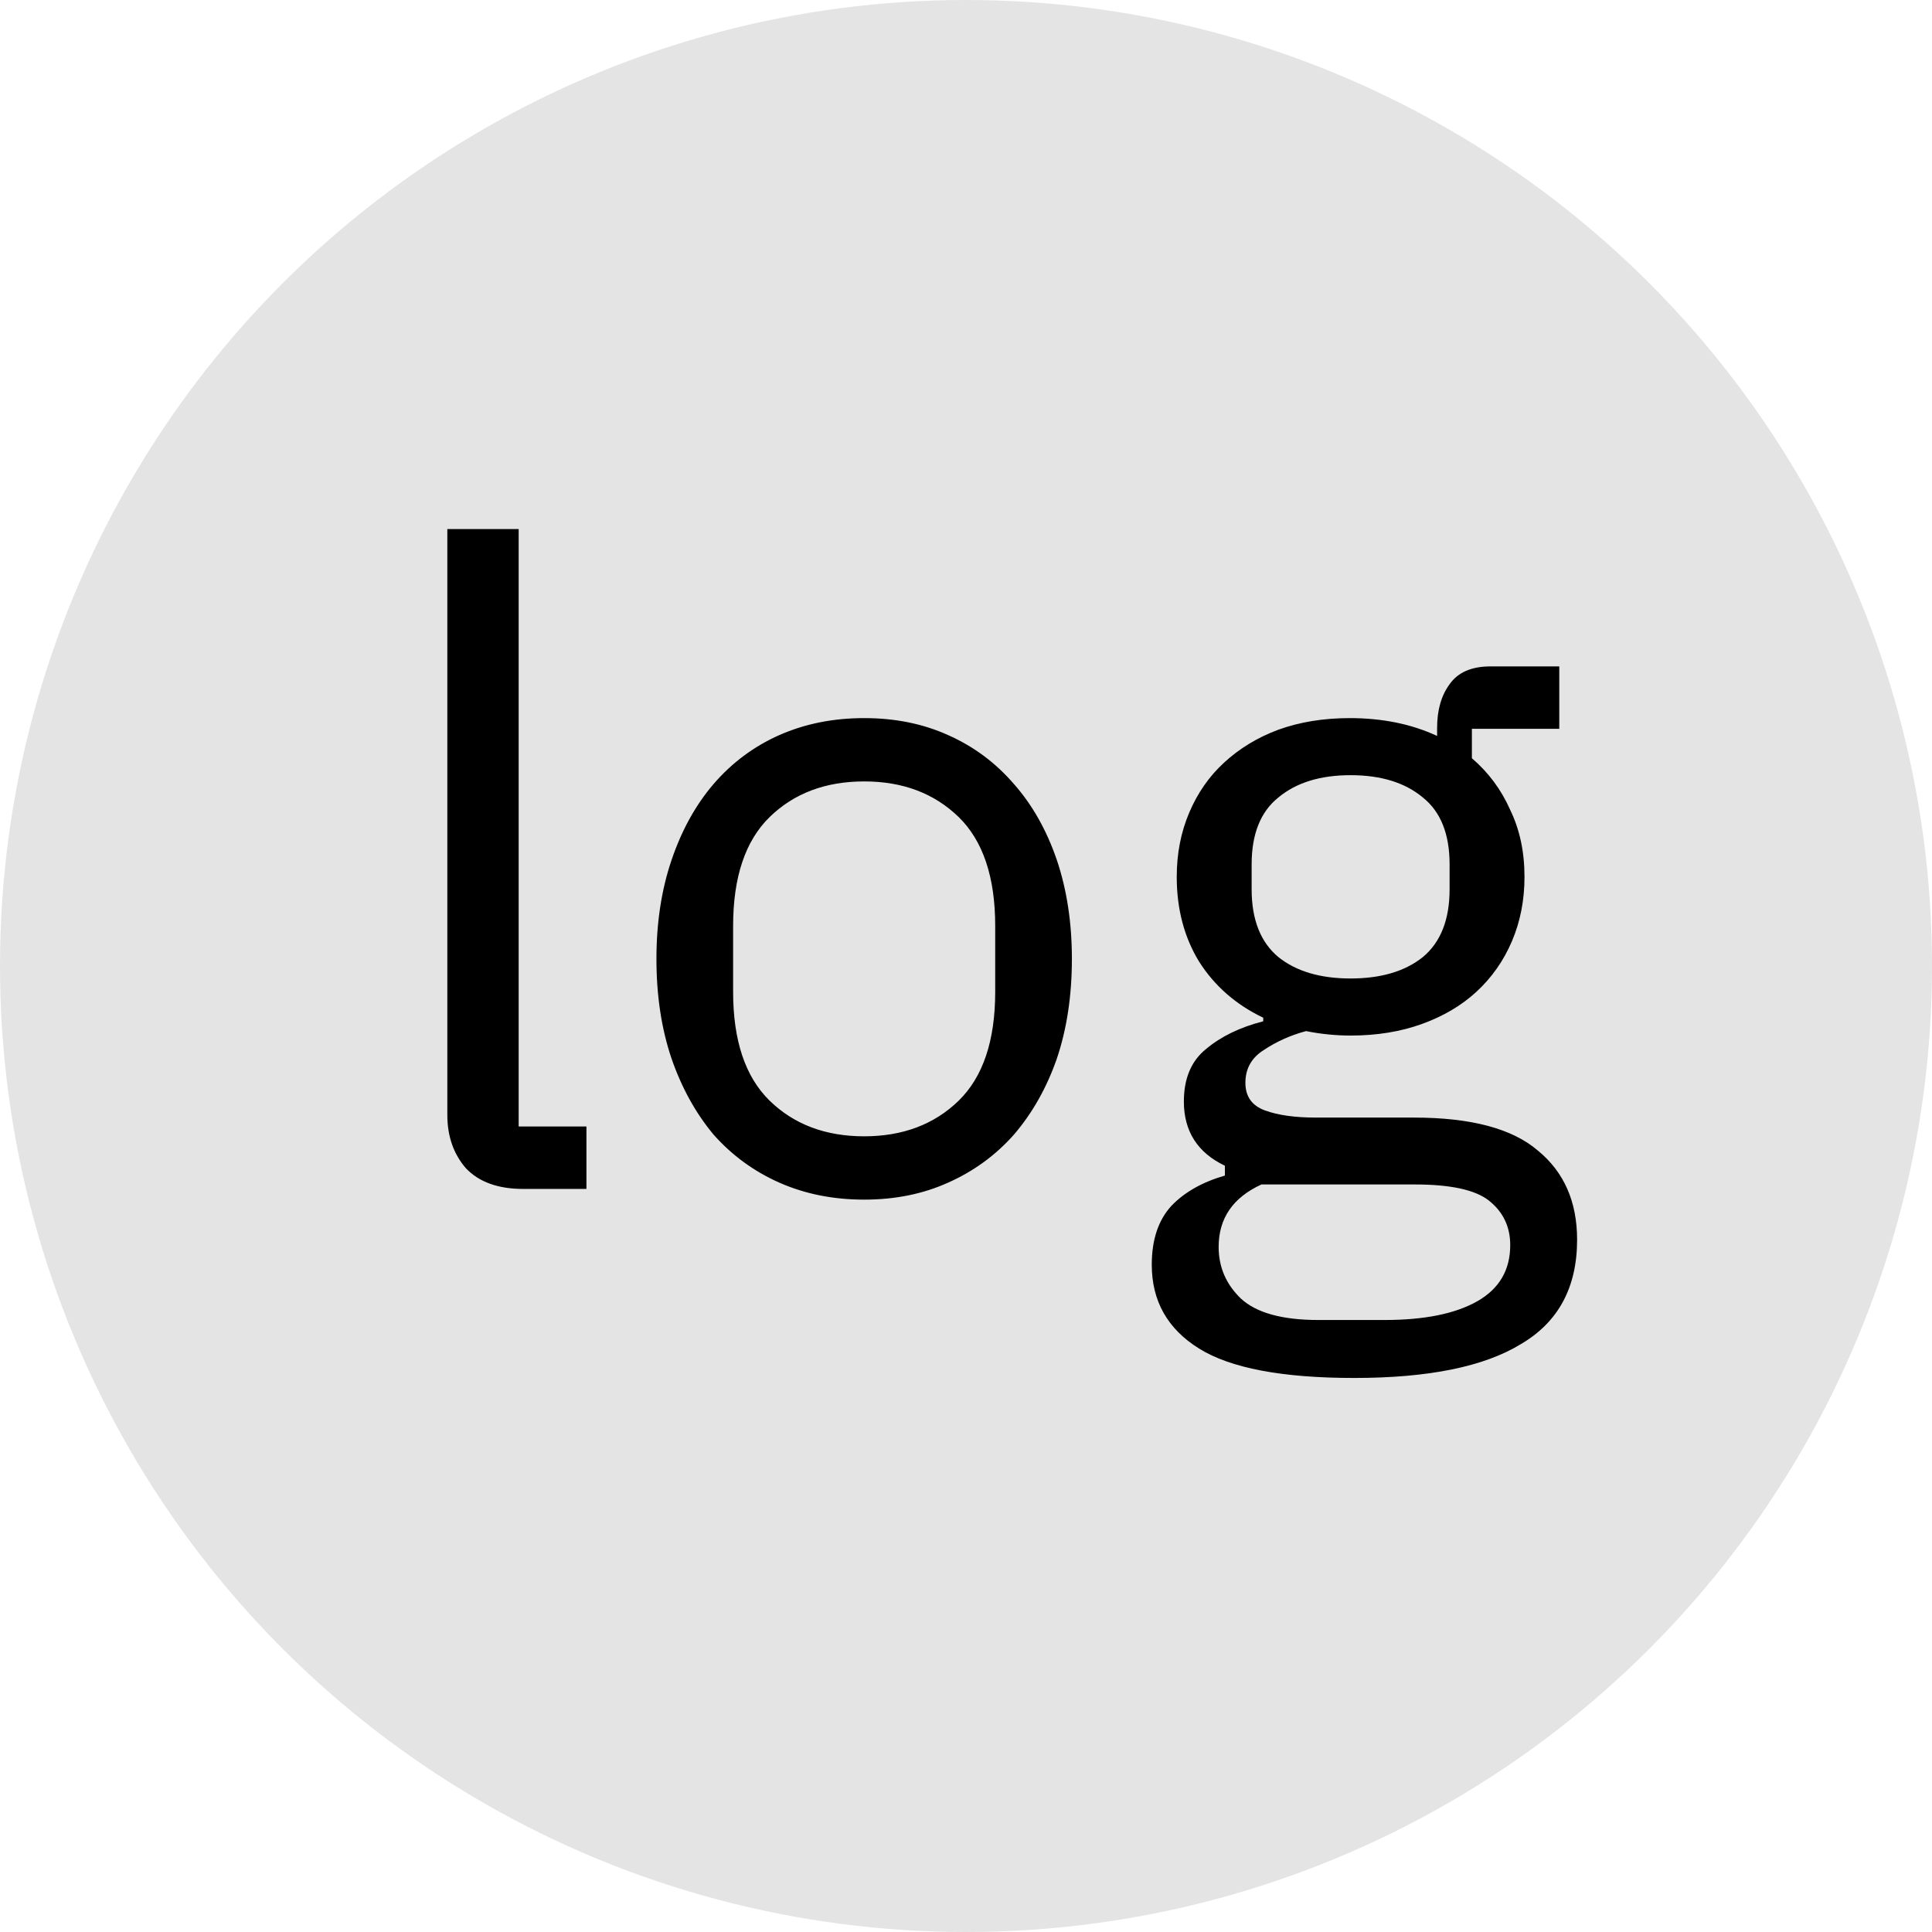 <?xml version="1.0" encoding="UTF-8"?> <svg xmlns="http://www.w3.org/2000/svg" width="26" height="26" viewBox="0 0 26 26" fill="none"> <circle cx="13" cy="13" r="13" fill="#E4E4E4"></circle> <path d="M7.04 16C6.704 16 6.448 15.908 6.272 15.724C6.104 15.532 6.02 15.292 6.02 15.004V7.12H6.98V15.16H7.892V16H7.04ZM11.63 16.144C11.213 16.144 10.834 16.068 10.489 15.916C10.146 15.764 9.85 15.548 9.602 15.268C9.362 14.98 9.174 14.64 9.038 14.248C8.902 13.848 8.834 13.4 8.834 12.904C8.834 12.416 8.902 11.972 9.038 11.572C9.174 11.172 9.362 10.832 9.602 10.552C9.85 10.264 10.146 10.044 10.489 9.892C10.834 9.74 11.213 9.664 11.63 9.664C12.046 9.664 12.421 9.74 12.758 9.892C13.101 10.044 13.398 10.264 13.646 10.552C13.893 10.832 14.085 11.172 14.222 11.572C14.357 11.972 14.425 12.416 14.425 12.904C14.425 13.4 14.357 13.848 14.222 14.248C14.085 14.64 13.893 14.98 13.646 15.268C13.398 15.548 13.101 15.764 12.758 15.916C12.421 16.068 12.046 16.144 11.63 16.144ZM11.63 15.292C12.149 15.292 12.573 15.132 12.902 14.812C13.229 14.492 13.393 14.004 13.393 13.348V12.46C13.393 11.804 13.229 11.316 12.902 10.996C12.573 10.676 12.149 10.516 11.63 10.516C11.11 10.516 10.685 10.676 10.357 10.996C10.03 11.316 9.866 11.804 9.866 12.46V13.348C9.866 14.004 10.03 14.492 10.357 14.812C10.685 15.132 11.11 15.292 11.63 15.292ZM21.224 16.684C21.224 17.324 20.972 17.792 20.468 18.088C19.972 18.392 19.224 18.544 18.224 18.544C17.256 18.544 16.56 18.412 16.136 18.148C15.712 17.884 15.5 17.508 15.5 17.02C15.5 16.684 15.588 16.42 15.764 16.228C15.94 16.044 16.18 15.908 16.484 15.82V15.688C16.116 15.512 15.932 15.224 15.932 14.824C15.932 14.512 16.032 14.276 16.232 14.116C16.432 13.948 16.688 13.824 17 13.744V13.696C16.632 13.52 16.344 13.268 16.136 12.94C15.936 12.612 15.836 12.232 15.836 11.8C15.836 11.488 15.892 11.2 16.004 10.936C16.116 10.672 16.272 10.448 16.472 10.264C16.68 10.072 16.924 9.924 17.204 9.82C17.492 9.716 17.812 9.664 18.164 9.664C18.604 9.664 18.996 9.744 19.34 9.904V9.796C19.34 9.556 19.396 9.36 19.508 9.208C19.62 9.048 19.804 8.968 20.06 8.968H20.984V9.808H19.808V10.204C20.032 10.396 20.204 10.628 20.324 10.9C20.452 11.164 20.516 11.464 20.516 11.8C20.516 12.112 20.46 12.4 20.348 12.664C20.236 12.928 20.076 13.156 19.868 13.348C19.668 13.532 19.424 13.676 19.136 13.78C18.848 13.884 18.528 13.936 18.176 13.936C17.976 13.936 17.776 13.916 17.576 13.876C17.368 13.932 17.18 14.016 17.012 14.128C16.844 14.232 16.76 14.38 16.76 14.572C16.76 14.756 16.848 14.88 17.024 14.944C17.2 15.008 17.428 15.04 17.708 15.04H19.028C19.796 15.04 20.352 15.188 20.696 15.484C21.048 15.772 21.224 16.172 21.224 16.684ZM20.324 16.756C20.324 16.508 20.228 16.308 20.036 16.156C19.852 16.012 19.52 15.94 19.04 15.94H16.976C16.592 16.116 16.4 16.396 16.4 16.78C16.4 17.052 16.5 17.284 16.7 17.476C16.908 17.668 17.256 17.764 17.744 17.764H18.632C19.168 17.764 19.584 17.68 19.88 17.512C20.176 17.344 20.324 17.092 20.324 16.756ZM18.176 13.168C18.584 13.168 18.908 13.072 19.148 12.88C19.388 12.68 19.508 12.376 19.508 11.968V11.632C19.508 11.224 19.388 10.924 19.148 10.732C18.908 10.532 18.584 10.432 18.176 10.432C17.768 10.432 17.444 10.532 17.204 10.732C16.964 10.924 16.844 11.224 16.844 11.632V11.968C16.844 12.376 16.964 12.68 17.204 12.88C17.444 13.072 17.768 13.168 18.176 13.168Z" fill="black"></path> </svg> 
